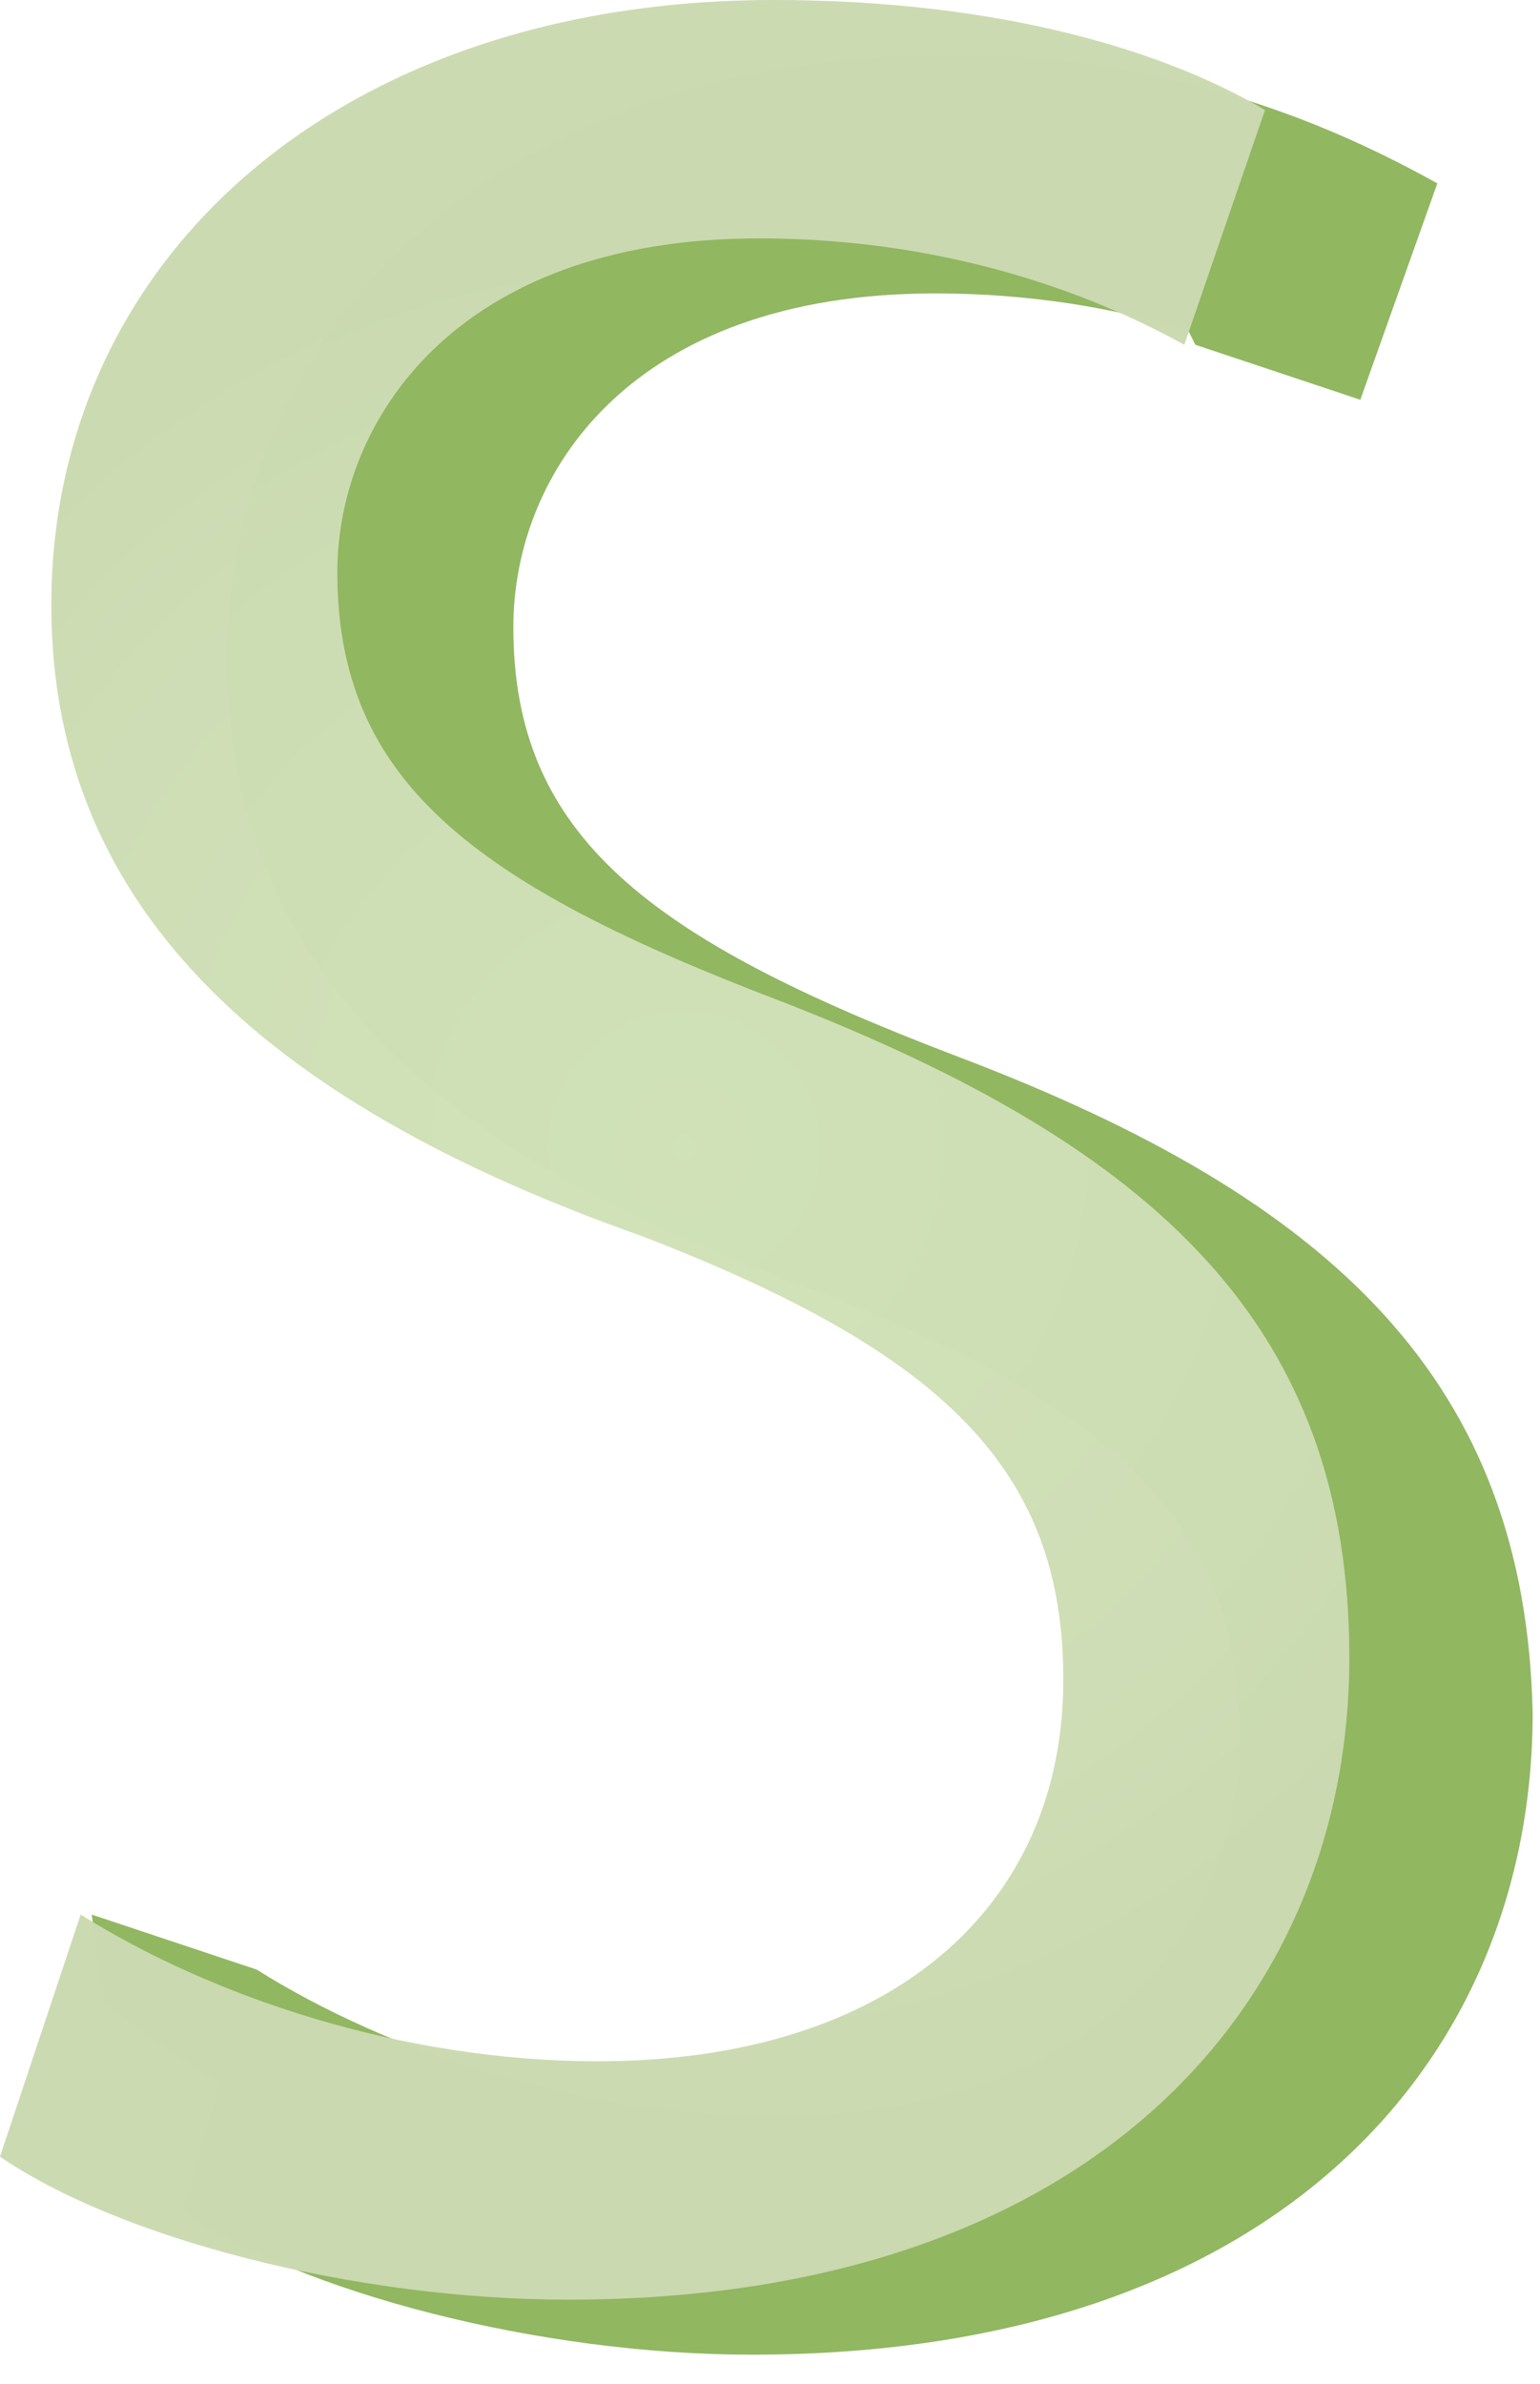 <?xml version="1.0" encoding="UTF-8"?> <svg xmlns="http://www.w3.org/2000/svg" width="42" height="65" viewBox="0 0 42 65" fill="none"> <path d="M26.1 28.8C17.7 25.6 14 22.8 14 17.1C14 12.9 17.2 8 25.5 8C28.1 8 30.4 8.4 32.4 9L32.6 9.4L37.1 10.9L39.2 5C36.5 3.5 32.1 1.5 25.9 1.5C14.1 1.5 6.2 8.5 6.2 18C6.2 26.6 12.3 31.7 22.3 35.2C30.5 38.4 33.8 41.6 33.8 47.3C33.8 53.4 29.1 57.7 21.1 57.7C15.7 57.7 10.5 55.9 7 53.7L2.5 52.2C2.5 52.2 2.8 54.2 2.8 54.5C2.8 54.6 4.4 55.8 6 56.8L5 60.3C8.2 62.5 14.7 64.2 20.5 64.2C34.9 64.2 41.8 56.1 41.8 46.7C41.6 37.7 36.4 32.7 26.1 28.8Z" fill="#91B761"></path> <path d="M2.2 52.2C5.7 54.4 10.9 56.2 16.3 56.2C24.3 56.2 29 52 29 45.8C29 40.1 25.8 36.9 17.5 33.7C7.6 30.2 1.4 25 1.4 16.5C1.4 7 9.3 0 21.1 0C27.3 0 31.8 1.4 34.5 3L32.3 9.4C30.3 8.3 26.3 6.5 20.7 6.5C12.4 6.5 9.2 11.5 9.2 15.6C9.2 21.3 12.9 24.1 21.3 27.3C31.6 31.3 36.8 36.2 36.8 45.2C36.8 54.6 29.8 62.7 15.5 62.7C9.6 62.7 3.2 61 0 58.8L2.2 52.2Z" fill="url(#paint0_radial_618_577)"></path> <defs> <radialGradient id="paint0_radial_618_577" cx="0" cy="0" r="1" gradientUnits="userSpaceOnUse" gradientTransform="translate(18.66 31.285) scale(25.72 25.72)"> <stop stop-color="#D1E2B8" stop-opacity="0.985"></stop> <stop offset="0.774" stop-color="#CDDCB3" stop-opacity="0.985"></stop> <stop offset="1" stop-color="#CBD9B0" stop-opacity="0.985"></stop> </radialGradient> </defs> </svg> 